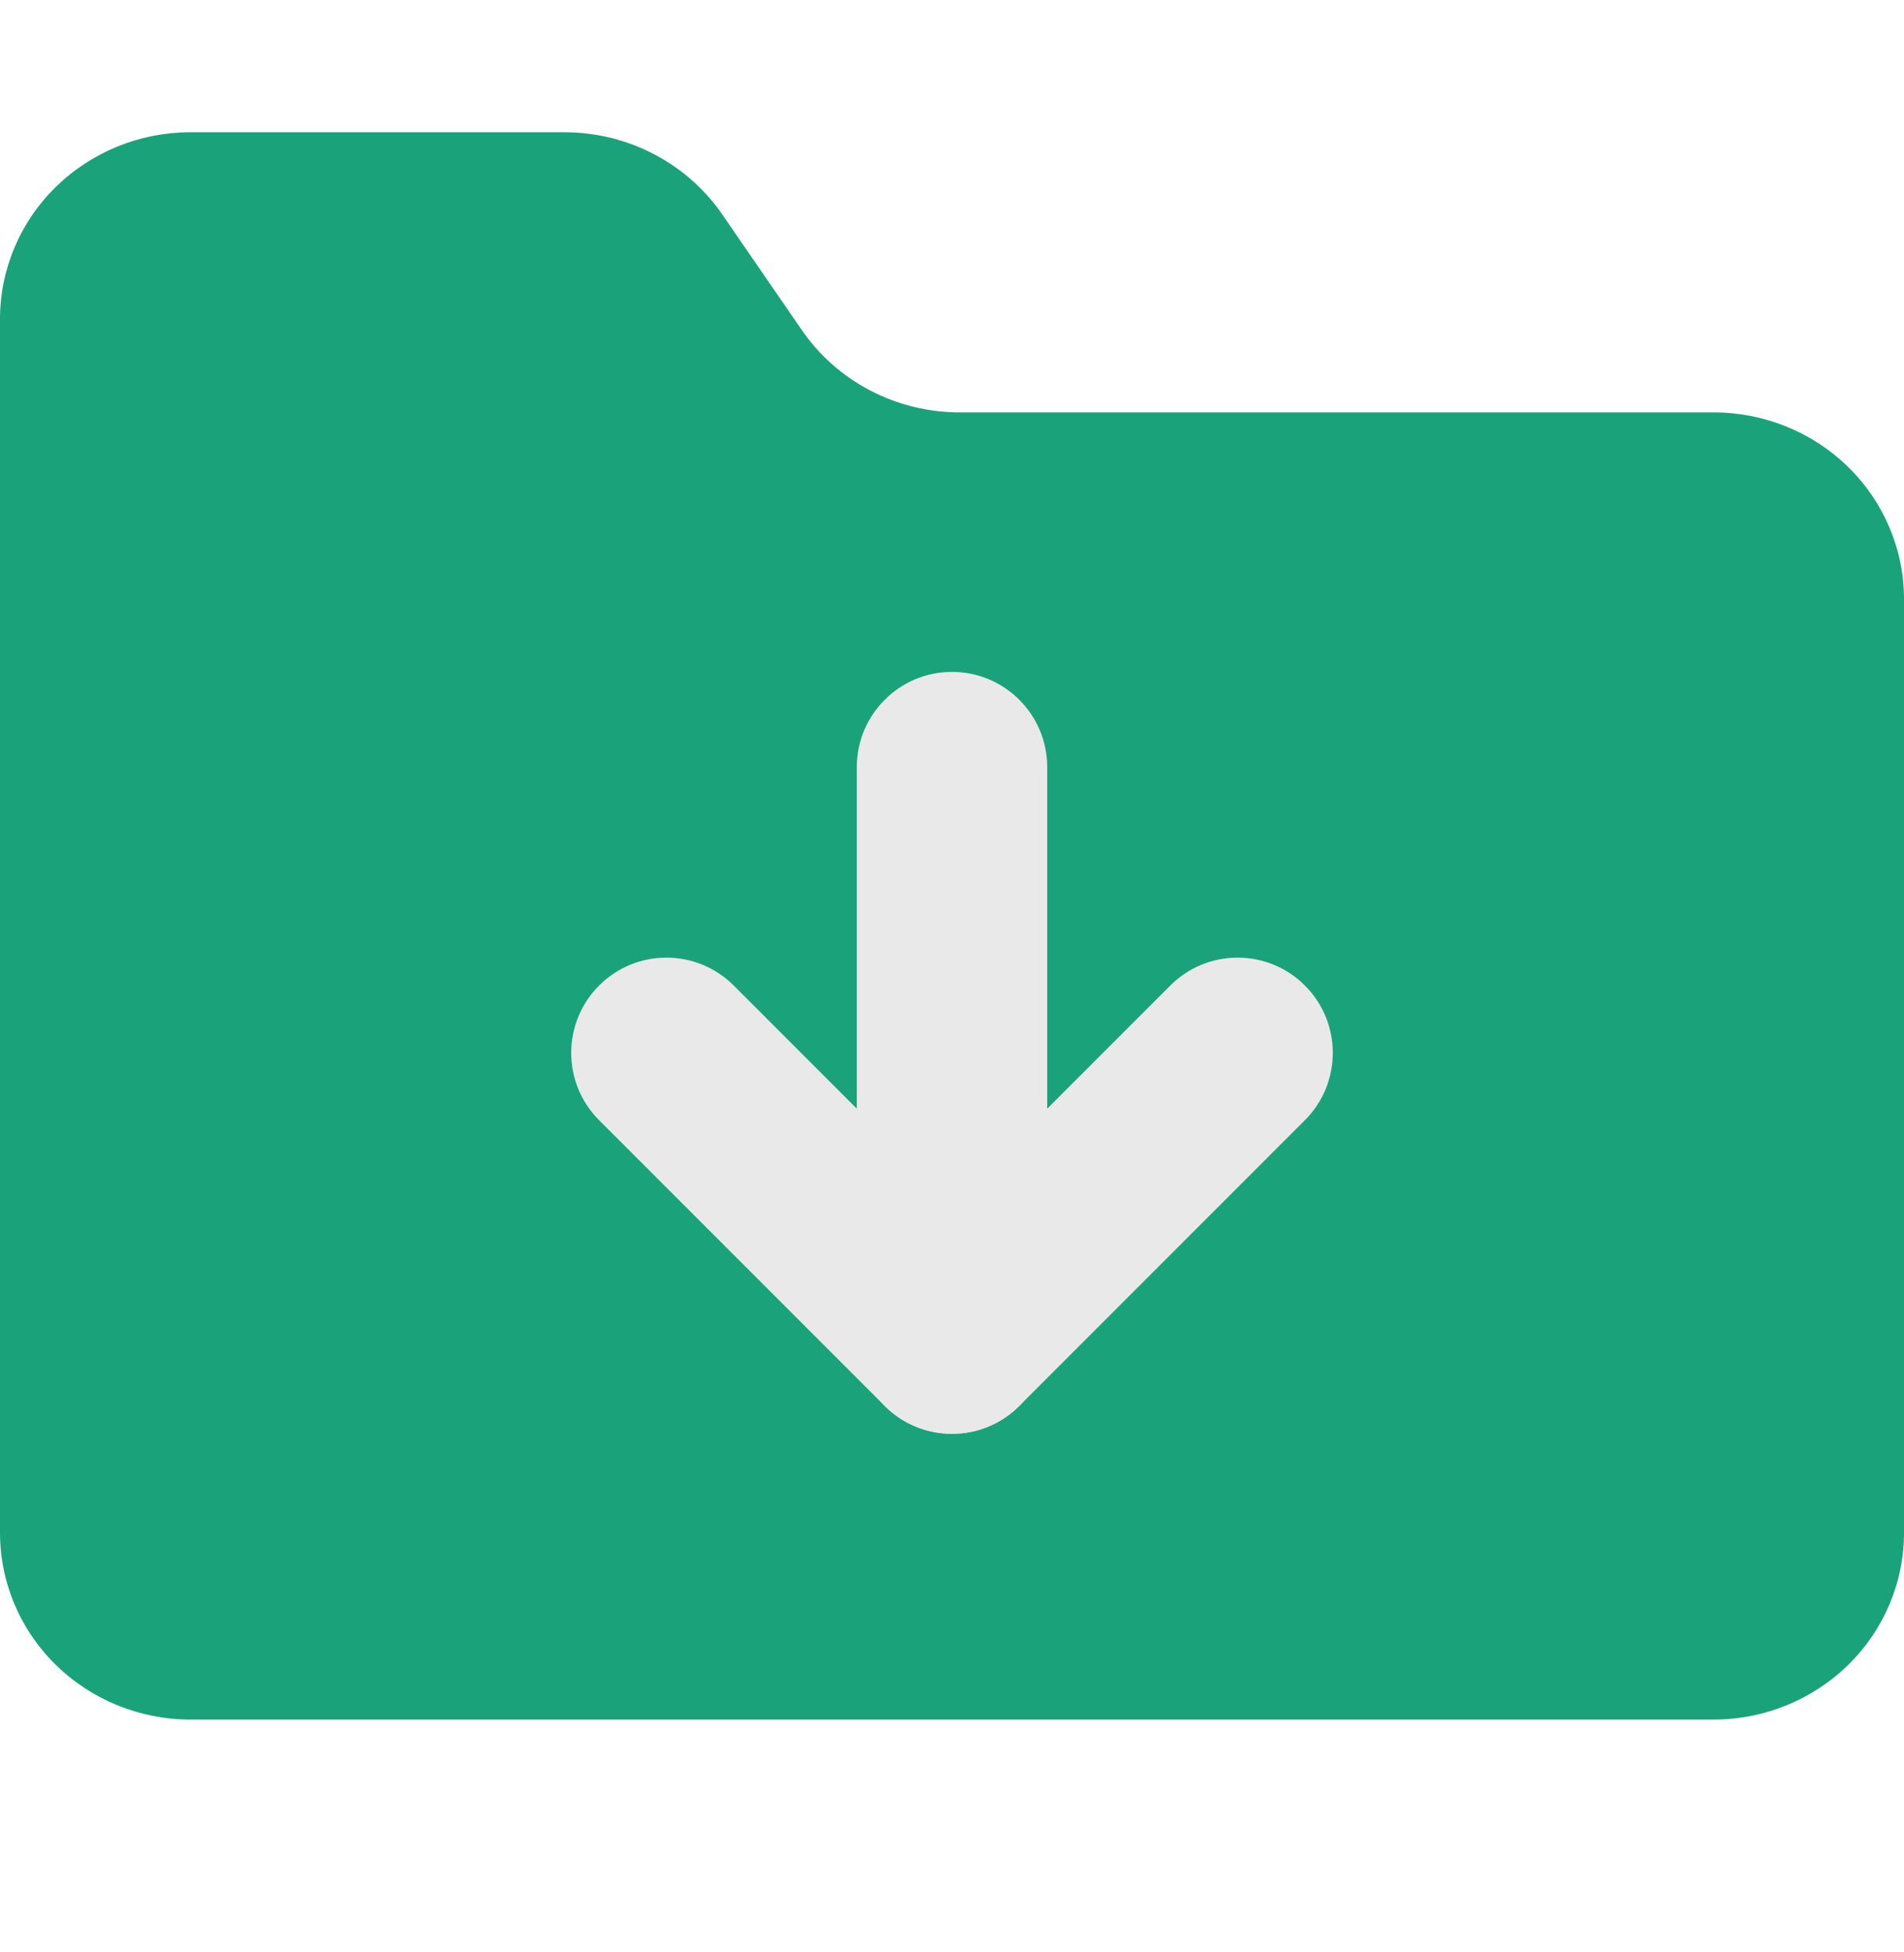 <svg width="40" height="41" viewBox="0 0 40 41" fill="none" xmlns="http://www.w3.org/2000/svg">
<path d="M36 36.111C37.061 36.111 38.078 35.697 38.828 34.962C39.579 34.227 40 33.229 40 32.189V12.581C40 11.541 39.579 10.544 38.828 9.808C38.078 9.073 37.061 8.66 36 8.66H20.2C19.531 8.666 18.871 8.508 18.281 8.2C17.69 7.891 17.188 7.443 16.82 6.895L15.2 4.542C14.836 4 14.34 3.555 13.757 3.247C13.174 2.939 12.522 2.777 11.86 2.777H4C2.939 2.777 1.922 3.191 1.172 3.926C0.421 4.661 0 5.659 0 6.699V32.189C0 33.229 0.421 34.227 1.172 34.962C1.922 35.697 2.939 36.111 4 36.111H36Z" fill="#1AA37A"/>
<path d="M18 28.11V16.11C18 15.006 18.895 14.11 20 14.11C21.105 14.11 22 15.006 22 16.11V28.11C22 29.215 21.105 30.11 20 30.11C18.895 30.11 18 29.215 18 28.11Z" fill="#E9E9E9"/>
<path d="M24.586 20.696C25.367 19.915 26.633 19.915 27.414 20.696C28.195 21.477 28.195 22.743 27.414 23.524L21.414 29.524C20.633 30.306 19.367 30.306 18.586 29.524L12.586 23.524C11.805 22.743 11.805 21.477 12.586 20.696C13.367 19.915 14.633 19.915 15.414 20.696L20 25.282L24.586 20.696Z" fill="#E9E9E9"/>
</svg>

